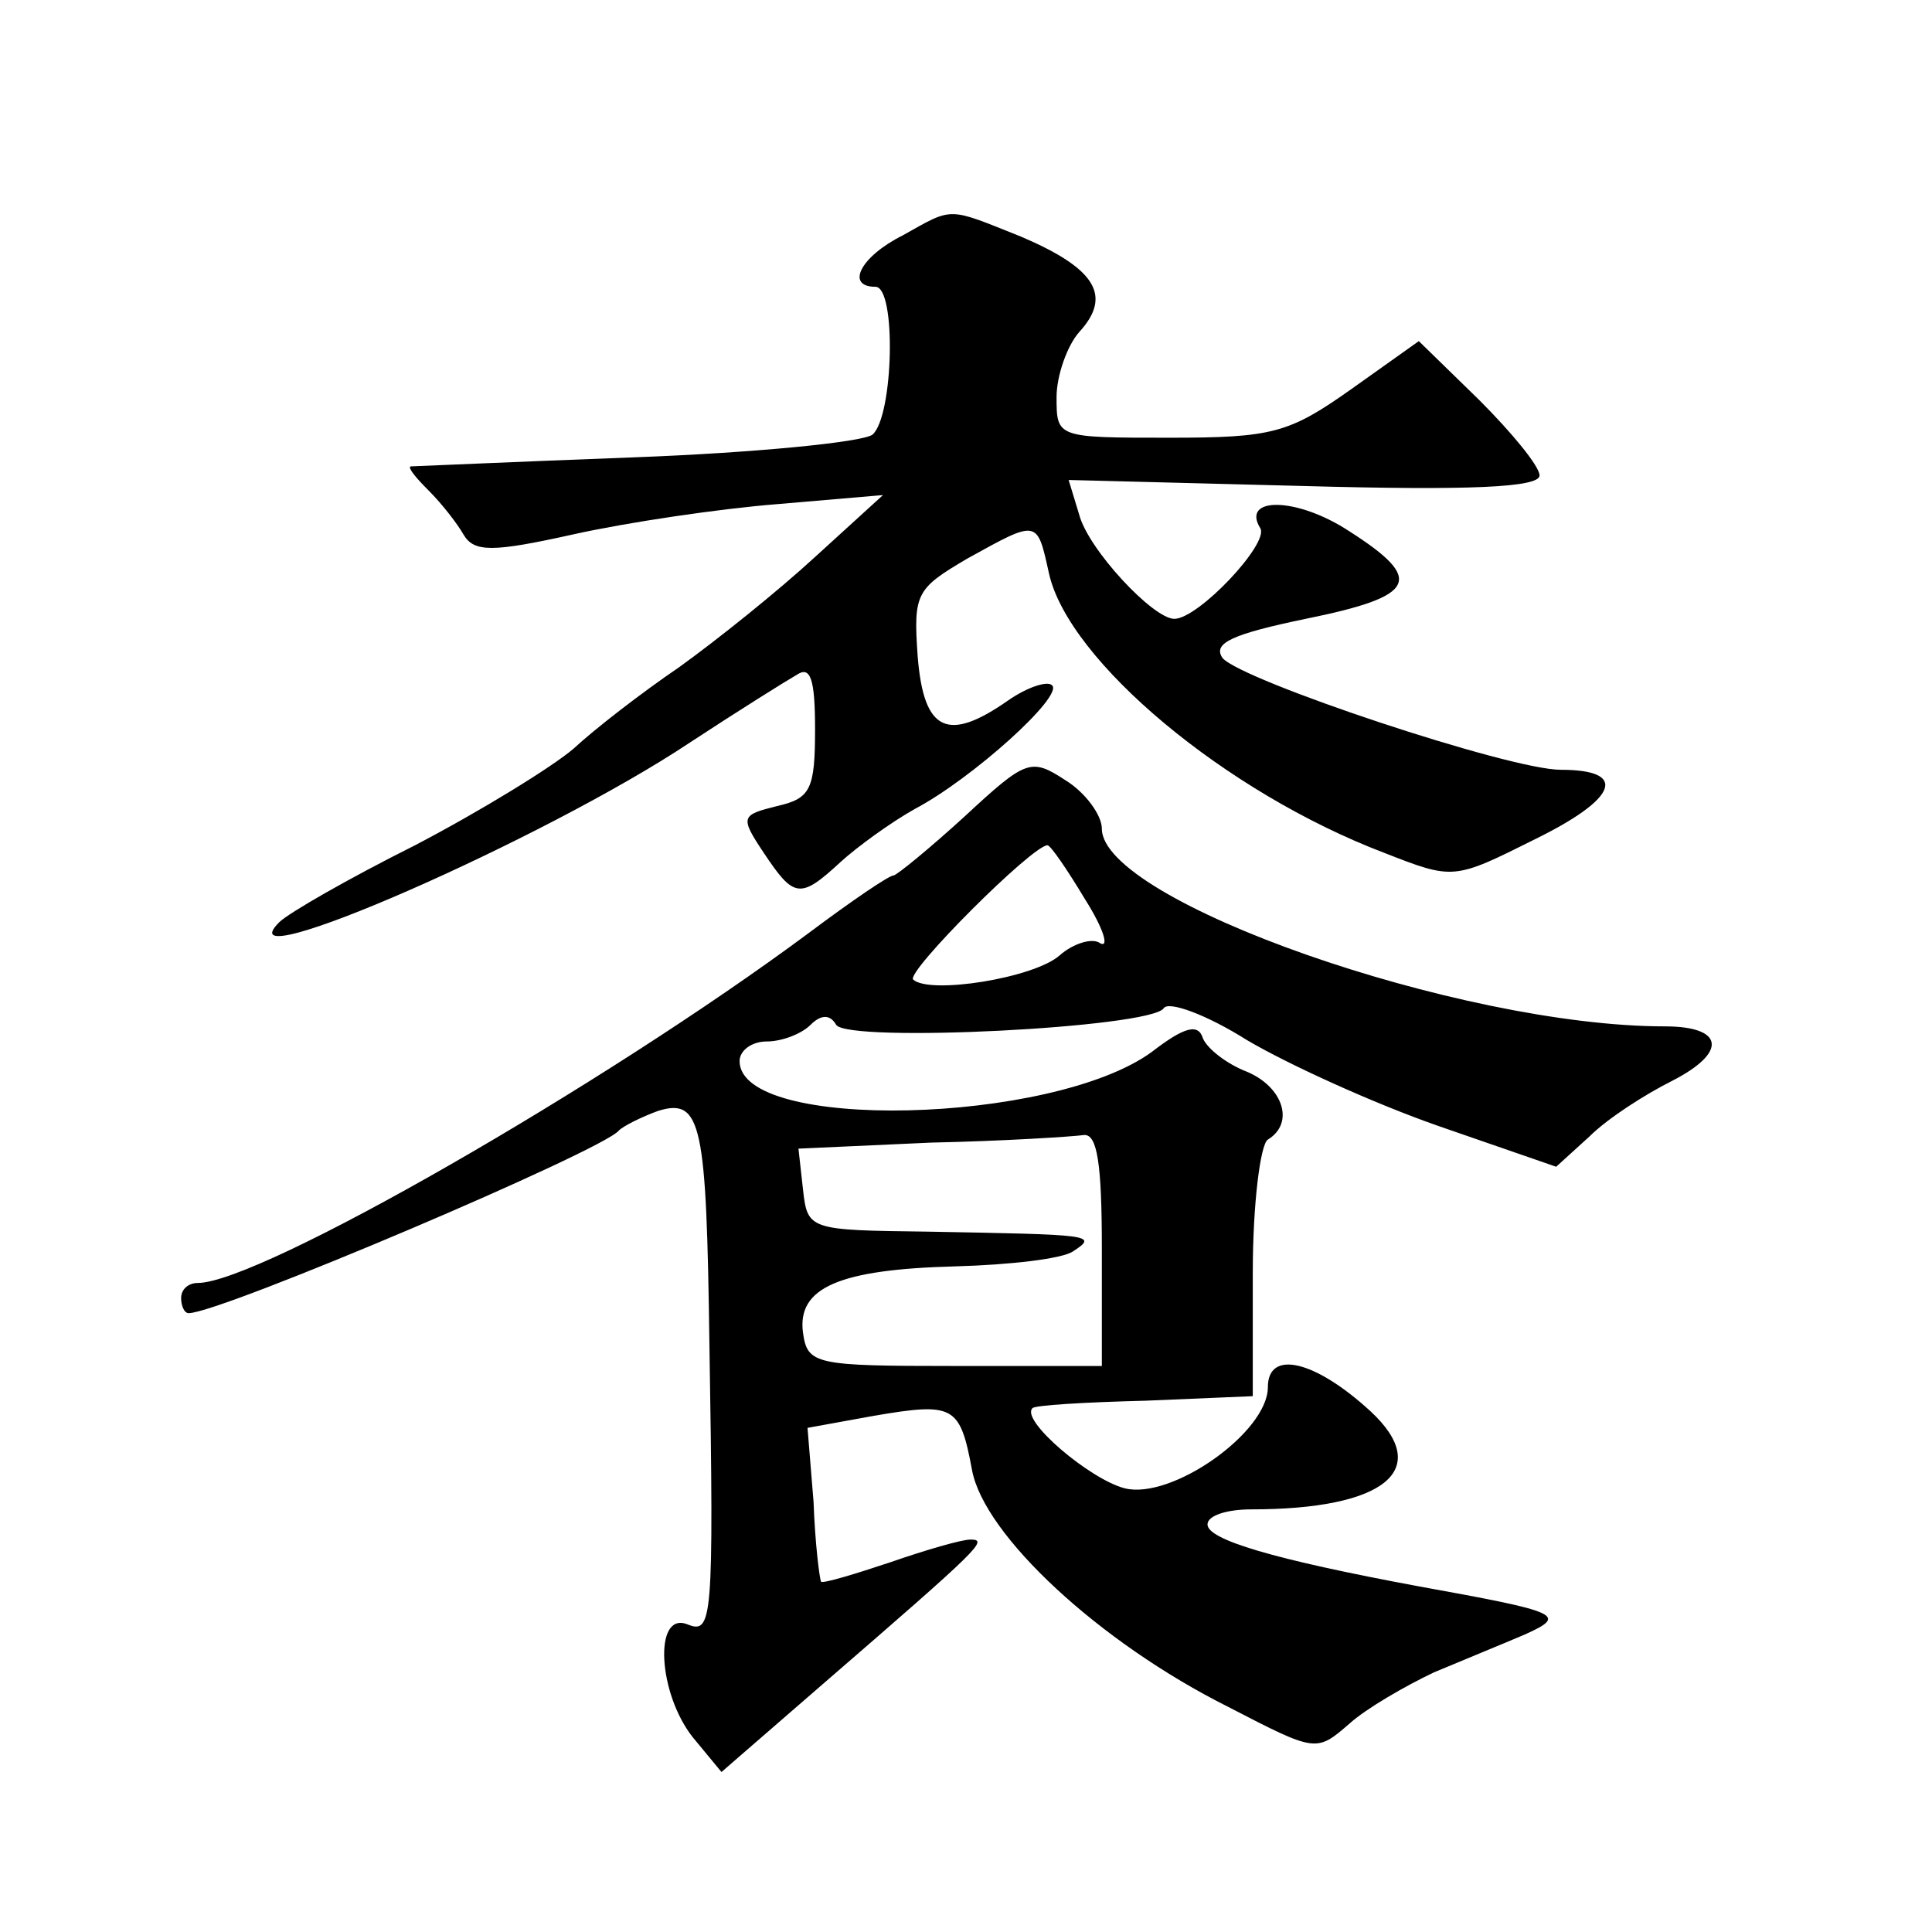 <?xml version="1.0" standalone="no"?>
<!DOCTYPE svg PUBLIC "-//W3C//DTD SVG 20010904//EN"
 "http://www.w3.org/TR/2001/REC-SVG-20010904/DTD/svg10.dtd">
<svg version="1.0" xmlns="http://www.w3.org/2000/svg"
 width="128pt" height="128pt" viewBox="0 0 128 128"
 preserveAspectRatio="xMidYMid meet">
<g transform="translate(0,128) scale(0.1,-0.1)"
fill="#0" stroke="none">
<path d="M598 1124 c-28 -14 -38 -34 -18 -34 14 0 12 -86 -2 -98 -7 -5 -78 -12
-158 -15 -80 -3 -146 -6 -148 -6 -2 -1 4 -8 12 -16 9 -9 19 -22 23 -29 7 -12 19
-12 73 0 36 8 97 17 135 20 l70 6 -45 -41 c-25 -23 -65 -55 -90 -73 -25 -17 -56
-41 -70 -54 -14 -12 -61 -41 -105 -64 -44 -22 -84 -45 -90 -51 -39 -39 176 55 272
119 32 21 64 41 71 45 9 6 12 -3 12 -36 0 -40 -3 -46 -25 -51 -24 -6 -25 -7 -9
-31 20 -30 24 -31 51 -6 11 10 33 26 49 35 38 20 99 75 91 82 -3 3 -16 -1 -29 -10
-40 -28 -56 -21 -60 29 -3 42 -1 45 33 65 47 26 46 26 54 -10 13 -58 117 -145 222
-185 46 -18 46 -18 100 9 55 27 62 46 17 46 -34 0 -211 59 -224 74 -7 10 7 16 55
26 74 15 79 26 29 58 -35 23 -72 23 -59 2 6 -10 -41 -60 -57 -60 -14 0 -57 46 -63
69 l-7 23 156 -4 c109 -3 156 -1 156 7 0 6 -18 28 -40 50 l-40 39 -45 -32 c-41
-29 -52 -32 -120 -32 -75 0 -75 0 -75 27 0 14 7 34 15 43 22 24 11 42 -38 63 -50
20 -45 20 -79 1z M639 739 c-23 -21 -45 -39 -47 -39 -3 0 -28 -17 -56 -38 -136
-101 -364 -232 -405 -232 -6 0 -11 -4 -11 -10 0 -5 2 -10 5 -10 21 0 275 108 285
121 3 3 15 9 26 13 29 9 32 -9 34 -154 3 -186 2 -193 -15 -186 -22 8 -19 -46 4
-75 l19 -23 68 59 c104 90 109 95 97 95 -6 0 -30 -7 -53 -15 -24 -8 -44 -14 -46
-13 -1 2 -4 25 -5 53 l-4 49 44 8 c53 9 57 7 65 -36 8 -43 84 -114 170 -157 58
-30 58 -30 80 -11 11 10 37 25 56 34 19 8 46 19 60 25 29 13 24 15 -70 32 -97 18
-140 31 -140 41 0 6 13 10 29 10 88 0 121 26 79 65 -37 34 -68 41 -68 16 0 -30
-64 -75 -95 -67 -23 6 -69 45 -61 53 1 2 35 4 75 5 l71 3 0 82 c0 45 5 85 10 88
18 11 10 35 -14 45 -13 5 -26 15 -29 22 -3 10 -12 8 -34 -9 -66 -48 -273 -53 -273
-6 0 7 8 13 18 13 10 0 23 5 29 11 7 7 13 7 17 0 8 -12 208 -2 217 11 3 5 28 -4
55 -21 27 -16 84 -42 127 -57 l78 -27 22 20 c12 12 37 28 55 37 37 19 34 36 -5
36 -136 0 -373 83 -373 131 0 9 -11 24 -24 32 -23 15 -26 14 -67 -24z m80 -55 c12
-19 16 -32 10 -29 -5 4 -18 0 -27 -8 -17 -15 -86 -26 -97 -16 -5 5 79 89 89 89
2 0 13 -16 25 -36z m11 -231 l0 -78 -98 0 c-92 0 -97 1 -100 22 -4 30 24 42 101
44 36 1 71 5 78 10 17 11 12 11 -96 13 -79 1 -80 1 -83 28 l-3 27 88 4 c48 1 94
4 101 5 9 1 12 -19 12 -75z"/>
</g>
</svg>
